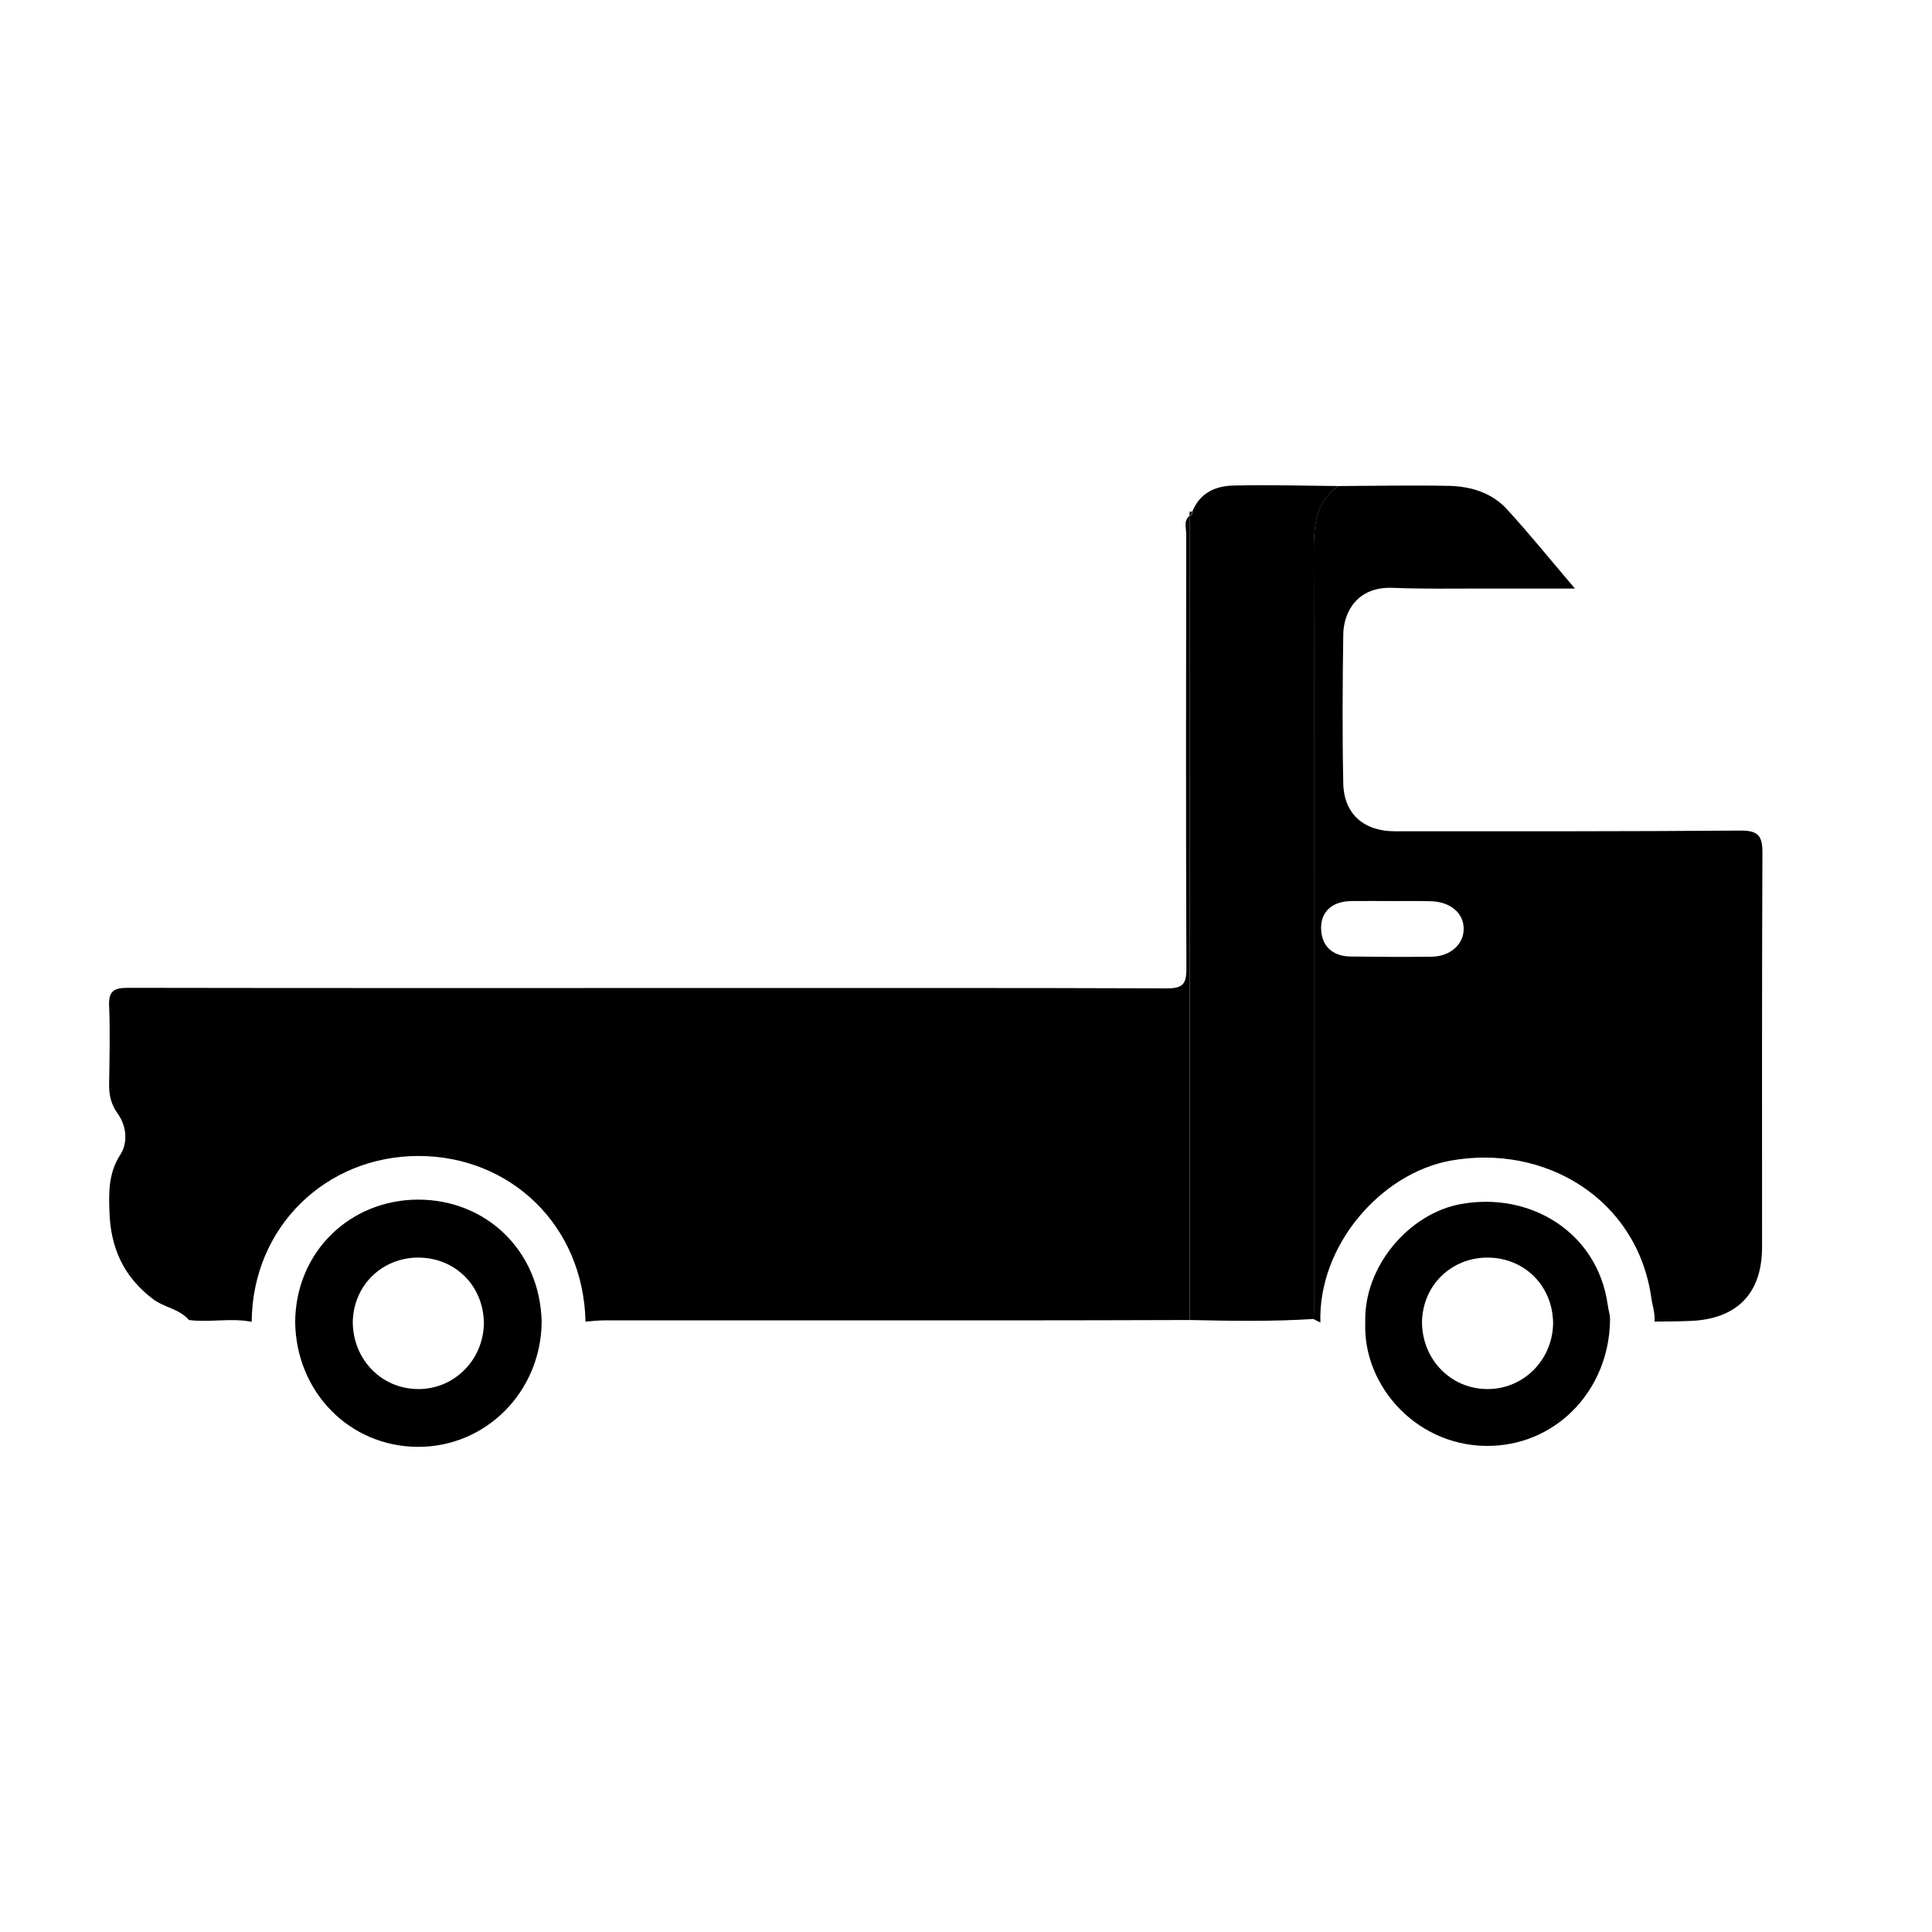 <?xml version="1.0" encoding="utf-8"?>
<!-- Generator: Adobe Illustrator 24.0.2, SVG Export Plug-In . SVG Version: 6.00 Build 0)  -->
<svg version="1.1" id="Layer_1" xmlns="http://www.w3.org/2000/svg" xmlns:xlink="http://www.w3.org/1999/xlink" x="0px" y="0px"
	 viewBox="0 0 1080 1080" style="enable-background:new 0 0 1080 1080;" xml:space="preserve">
<g>
	<path d="M105.6,737.9c-5.3-6.3-13.8-6.9-20.2-11.8c-16.3-12.4-23.5-28.5-24.2-48.2c-0.4-11.2-0.7-22,6.1-32.5
		c4.2-6.5,3.6-15.9-1.6-23C62,617.2,60.9,612,61,606c0.2-14.5,0.6-29.1,0-43.6c-0.4-8.2,2.5-10.2,10.4-10.2
		c110.9,0.2,221.8,0.1,332.6,0.1c82.8,0,165.5-0.1,248.3,0.2c8.5,0,10.9-2.1,10.9-10.7c-0.3-81.1-0.2-162.3-0.1-243.4
		c0-3.4-1.6-7.2,1.8-10c0,1.9,0.1,3.9,0.1,5.8c0,147.9,0.1,295.8,0.1,443.7c-35.2,0.1-70.3,0.2-105.5,0.2c-73.9,0-147.8,0-221.7,0
		c-3.5,0-7.1,0.4-10.6,0.7c-1.2-54.1-42.2-92.6-93.4-92.6c-51.3,0-92.8,39.3-93.2,92.7C129,736.6,117.2,739.4,105.6,737.9z"/>
	<path d="M748.1,271.7c20.7-0.1,41.3-0.5,62-0.1c12.2,0.3,24,3.9,32.4,13.2c12.4,13.5,23.9,27.8,37.9,44.2c-18.5,0-34.1,0-49.7,0
		c-17.5,0-34.9,0.3-52.4-0.4c-19.6-0.7-27.2,13.5-27.4,26c-0.4,27.8-0.6,55.6,0,83.4c0.4,17.1,11.5,26.7,29,26.7
		c64.3,0,128.7,0.1,193-0.4c10.2-0.1,12.4,3.2,12.3,12.7c-0.3,73.4-0.2,146.8-0.2,220.2c0,25.7-13.9,40.1-39.8,41.2
		c-6.8,0.3-13.6,0.3-20.3,0.4c0.4-4.6-1.2-8.9-1.8-13.3c-7.9-55.4-59.5-86.2-112.2-76.7c-39,7.1-74.1,47.4-72.8,90.5
		c-1.3-0.6-2.5-1.2-3.7-1.9c0.1-4.2,0.2-8.4,0.2-12.6c0-138.5,0.2-276.9-0.2-415.4C734.4,294.5,734.9,281.1,748.1,271.7z
		 M778.4,503.7c-7.7,0-15.5-0.1-23.2,0c-10.4,0.2-16.6,5.8-16.7,14.7c-0.1,9.9,5.9,16.1,16.3,16.3c15.2,0.2,30.3,0.3,45.5,0.1
		c10.3-0.1,17.8-6.8,17.9-15.3c0.2-9-7.4-15.5-18.5-15.7C792.6,503.6,785.5,503.7,778.4,503.7z"/>
	<path d="M748.1,271.7c-13.1,9.4-13.7,22.9-13.6,37.6c0.4,138.5,0.2,276.9,0.2,415.4c0,4.2-0.1,8.4-0.2,12.6
		c-23.1,1.5-46.3,1.1-69.4,0.6c0-147.9-0.1-295.8-0.1-443.7c0-1.9,0-3.9-0.1-5.8c0,0,0.1-0.1,0.1-0.1c1-0.3,1.7-0.9,1.4-2.1
		c4.3-10.8,13.2-14.7,23.8-14.8C709.4,271,728.8,271.5,748.1,271.7z"/>
	<path d="M233.8,670.6c-37.9,0-68.5,29-68.8,68.4c0.5,39.2,30.4,69.6,68.5,69.8c38.1,0.2,68.9-30.8,69.3-69.8
		C301.9,699,271.6,670.6,233.8,670.6z M233.7,776.5c-20.3-0.1-36.2-16.3-36.5-37.1c0.2-21,16.5-36.4,36.6-36.4
		c20.1,0,36.3,15.1,36.7,36.4C270.4,760.1,254,776.6,233.7,776.5z"/>
	<path d="M898.7,729.2c-5.8-40.6-43.6-63.2-82.2-56.1c-28.6,5.2-54.3,34.7-53.3,66.2c-1.5,35.9,29.9,70.8,71.5,68.9
		c36.6-1.7,64.4-31.8,65.3-69.3C900.3,735.6,899.1,732.5,898.7,729.2z M831.4,776.5c-20.3-0.1-36.2-16.3-36.5-37.1
		c0.2-21,16.5-36.4,36.6-36.4c20.1,0,36.3,15.1,36.7,36.4C868.1,760.1,851.7,776.6,831.4,776.5z"/>
	<path d="M666.3,286.1c0.2,1.2-0.4,1.8-1.4,2.1c0-0.7,0.1-1.3,0.1-2C665.4,285.9,665.9,285.8,666.3,286.1z"/>
</g>
</svg>
